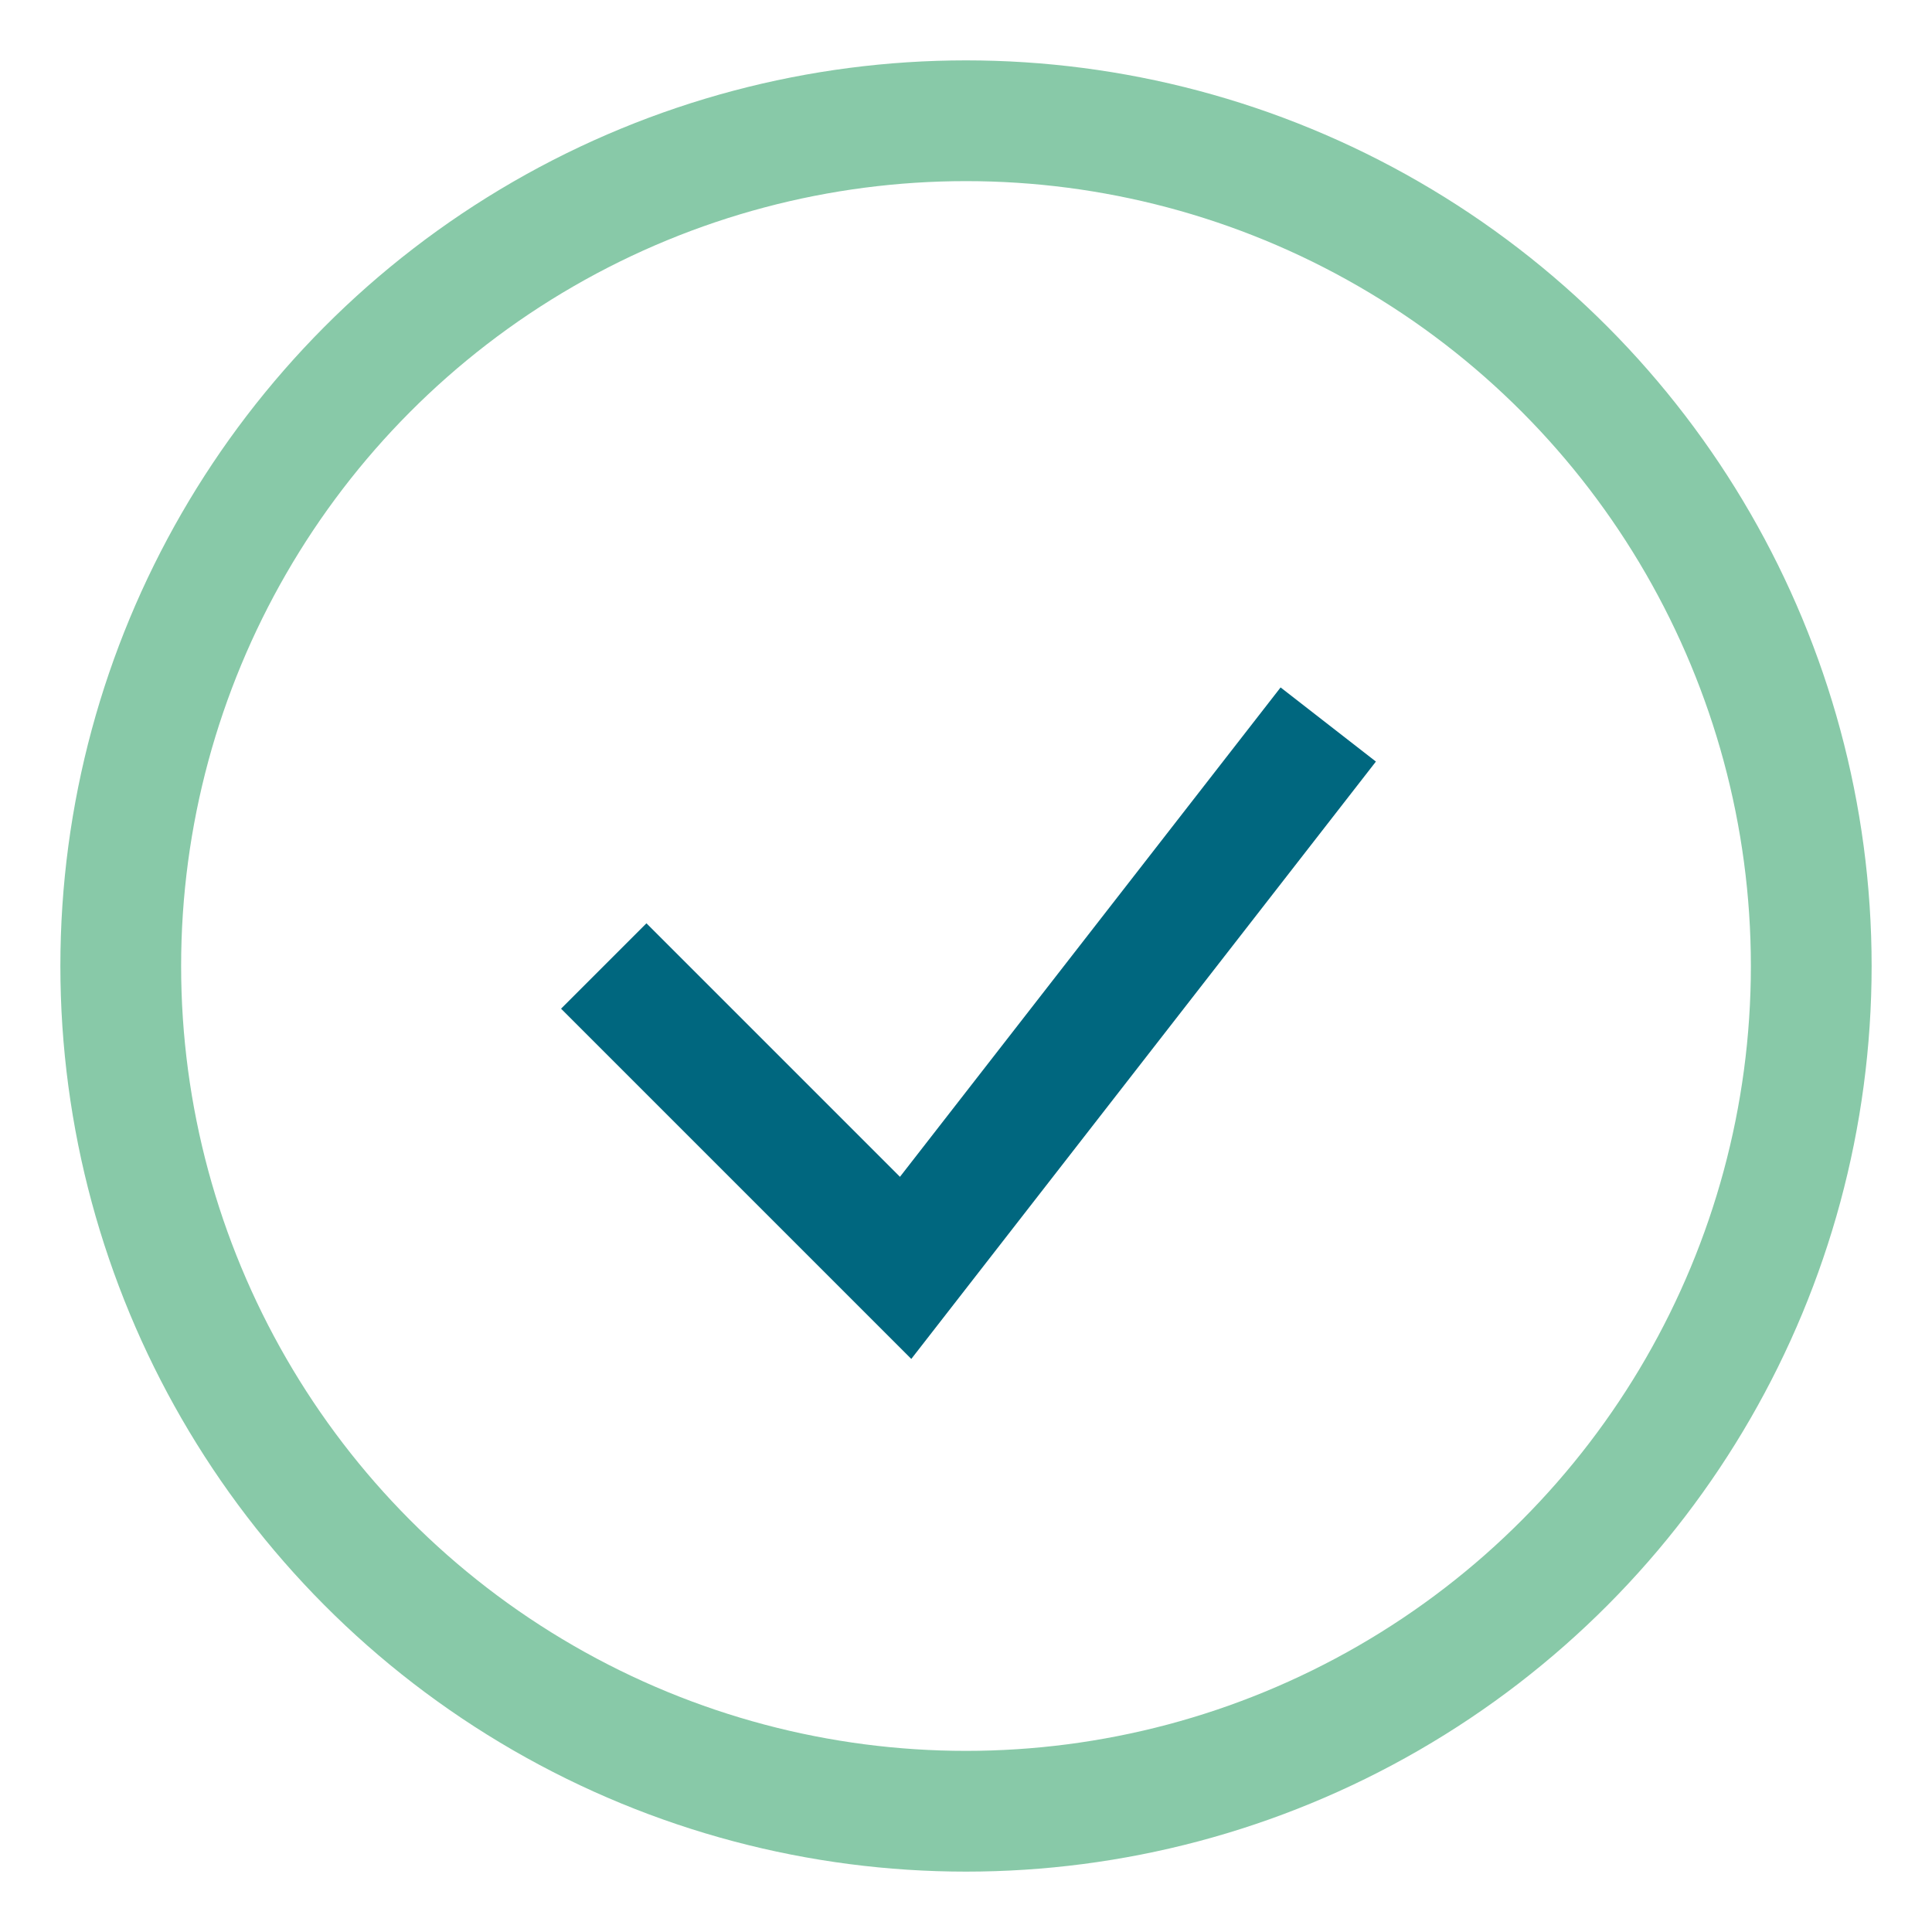 <?xml version="1.0" encoding="UTF-8"?>
<svg xmlns="http://www.w3.org/2000/svg" width="32" height="32" viewBox="0 0 32 32"><circle cx="16" cy="16" r="14" fill="none" stroke="#88C9A8" stroke-width="2"/><path d="M10 16l5 5 7-9" stroke="#00677F" stroke-width="2" fill="none"/></svg>